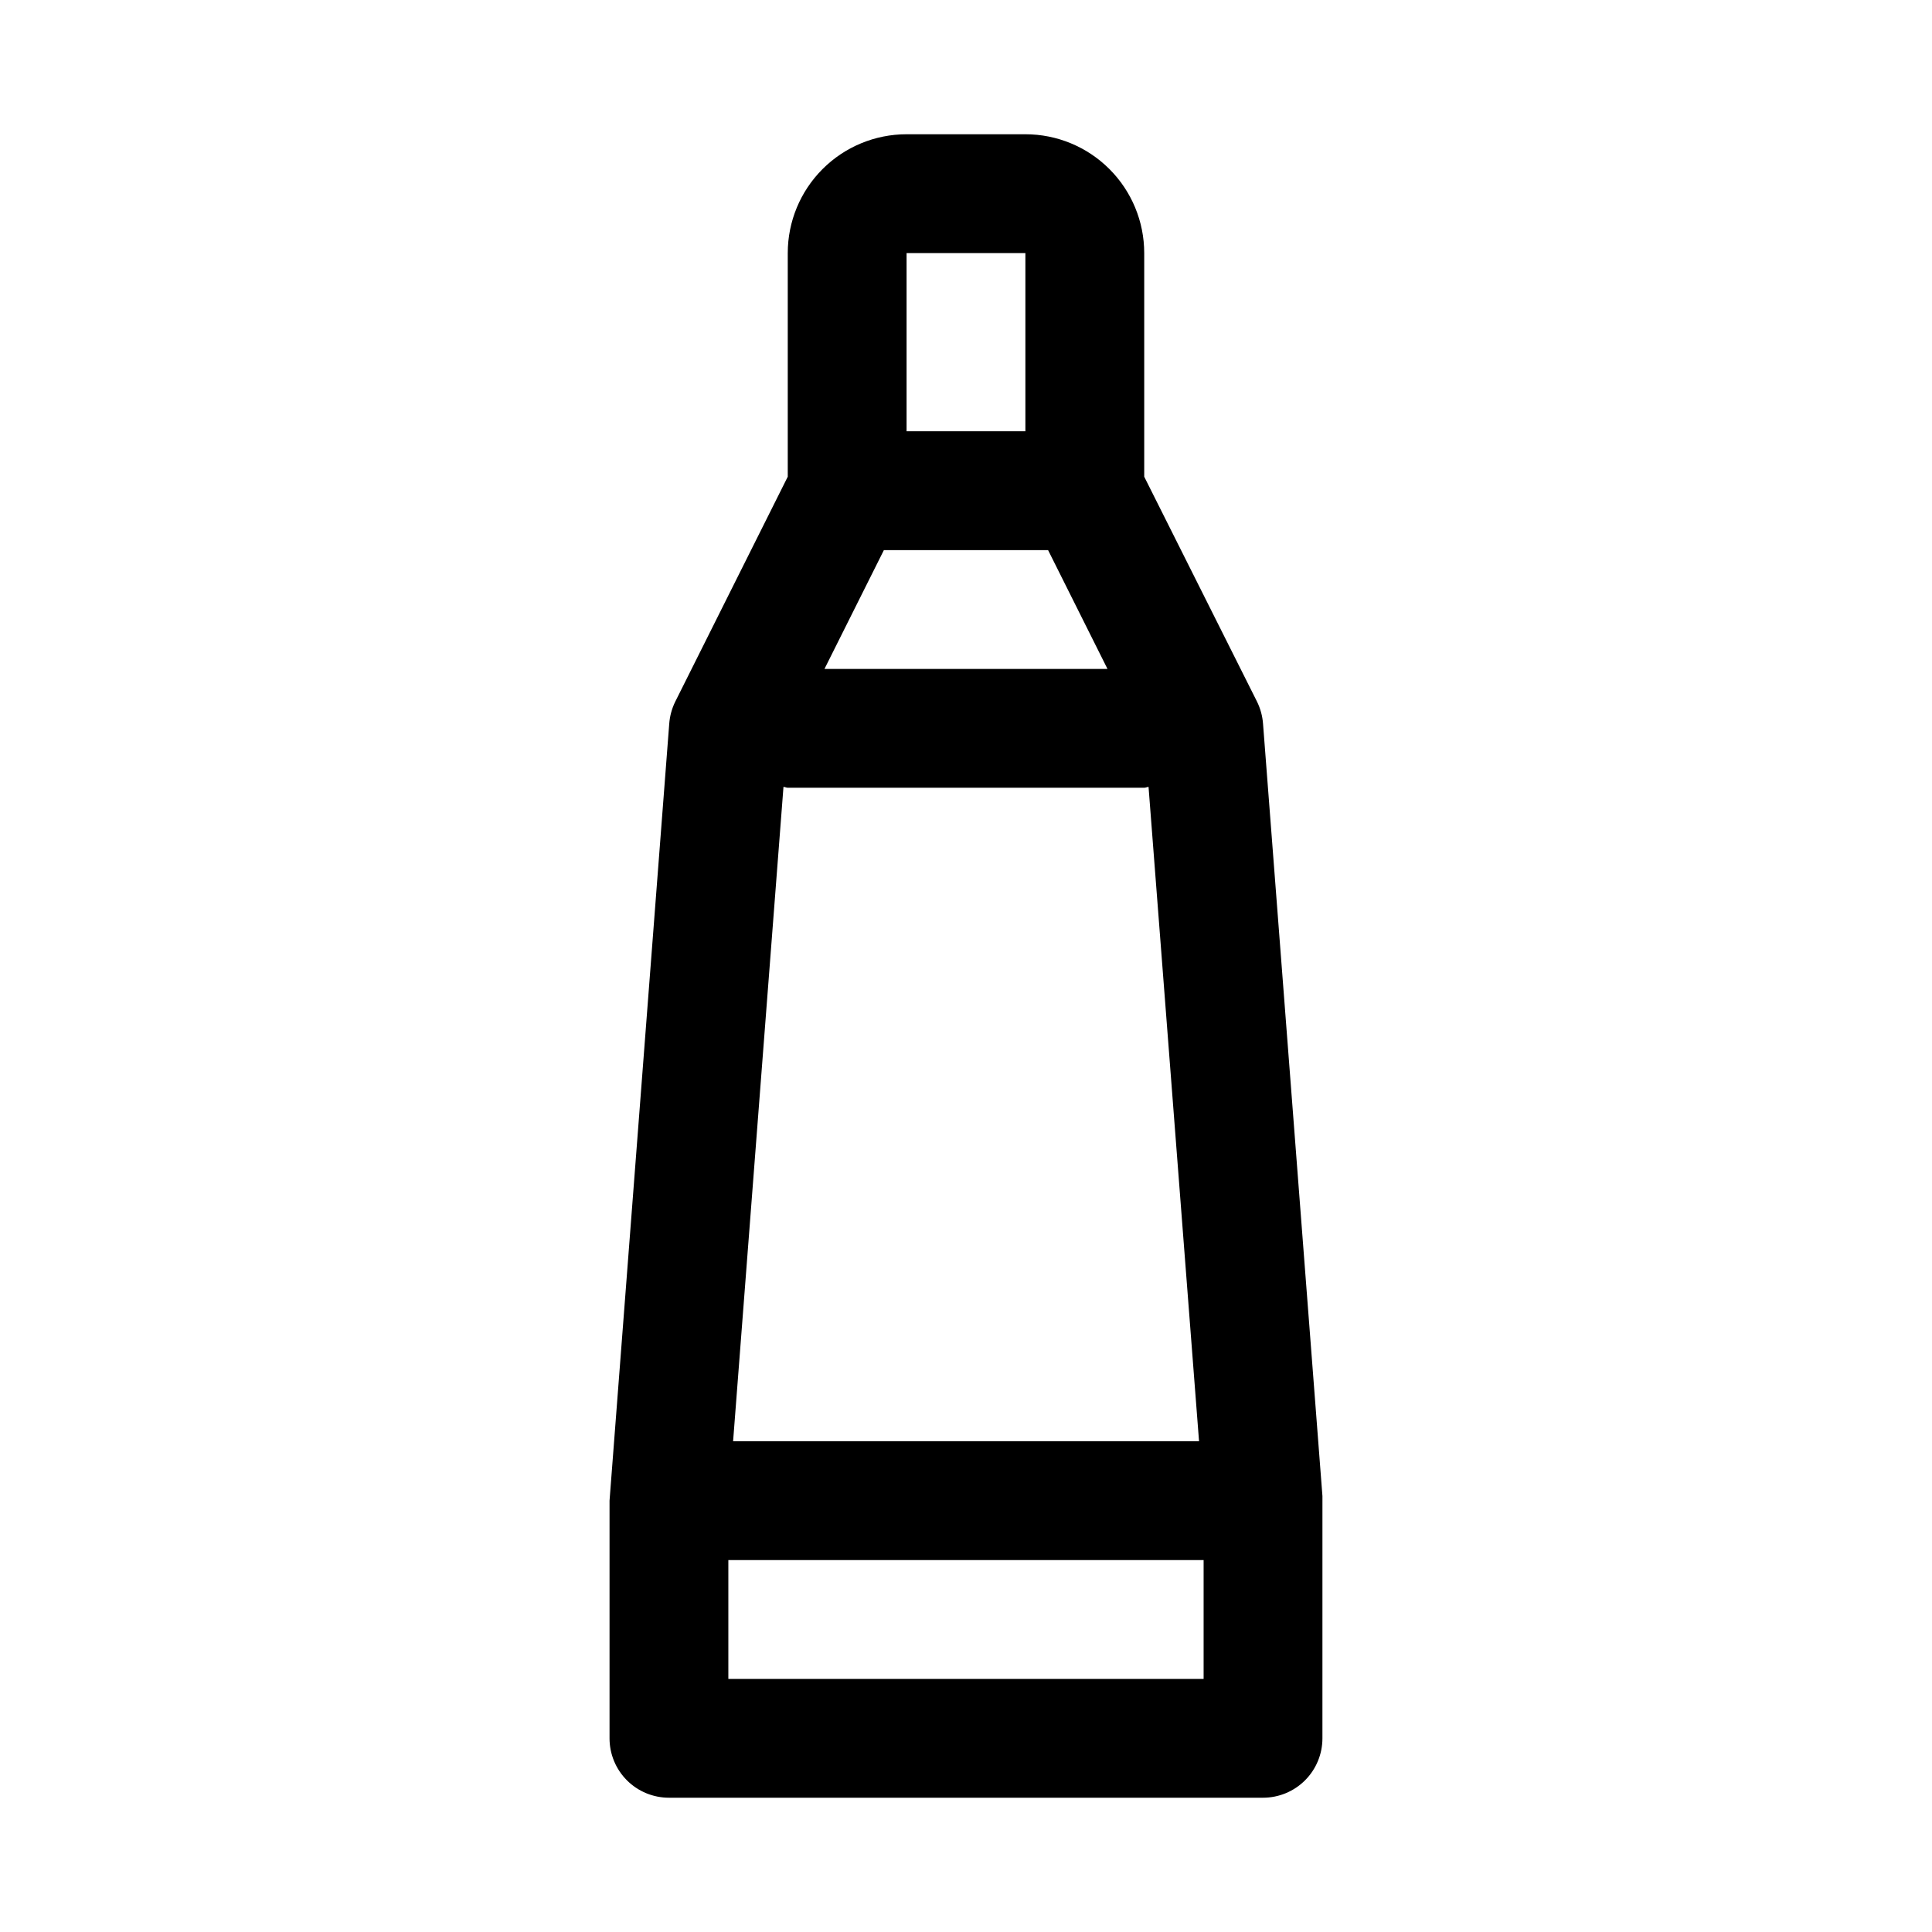 <?xml version="1.0" encoding="UTF-8"?>
<!-- The Best Svg Icon site in the world: iconSvg.co, Visit us! https://iconsvg.co -->
<svg fill="#000000" width="800px" height="800px" version="1.1" viewBox="144 144 512 512" xmlns="http://www.w3.org/2000/svg">
 <path d="m494.46 540.48-15.742-204.67v-0.004c-0.148-2.023-0.684-4-1.574-5.824l-29.914-59.652v-59.262c0-8.352-3.316-16.359-9.223-22.266s-13.914-9.223-22.266-9.223h-31.488c-8.352 0-16.359 3.316-22.266 9.223s-9.223 13.914-9.223 22.266v59.262l-29.836 59.652c-0.891 1.824-1.426 3.801-1.574 5.824l-15.82 205.89v62.977c0 4.176 1.656 8.18 4.609 11.133 2.953 2.953 6.957 4.609 11.133 4.609h157.44c4.176 0 8.18-1.656 11.133-4.609 2.953-2.953 4.609-6.957 4.609-11.133zm-142.83-187.95c0.395 0 0.723 0.234 1.133 0.234h94.465c0.41 0 0.738-0.203 1.148-0.234l13.383 173.42h-123.48zm26.609-62.742h43.516l15.742 31.488h-75.004zm6.012-78.719h31.488v47.23h-31.488zm78.719 377.86h-125.95v-31.488h125.95z"/>
</svg>